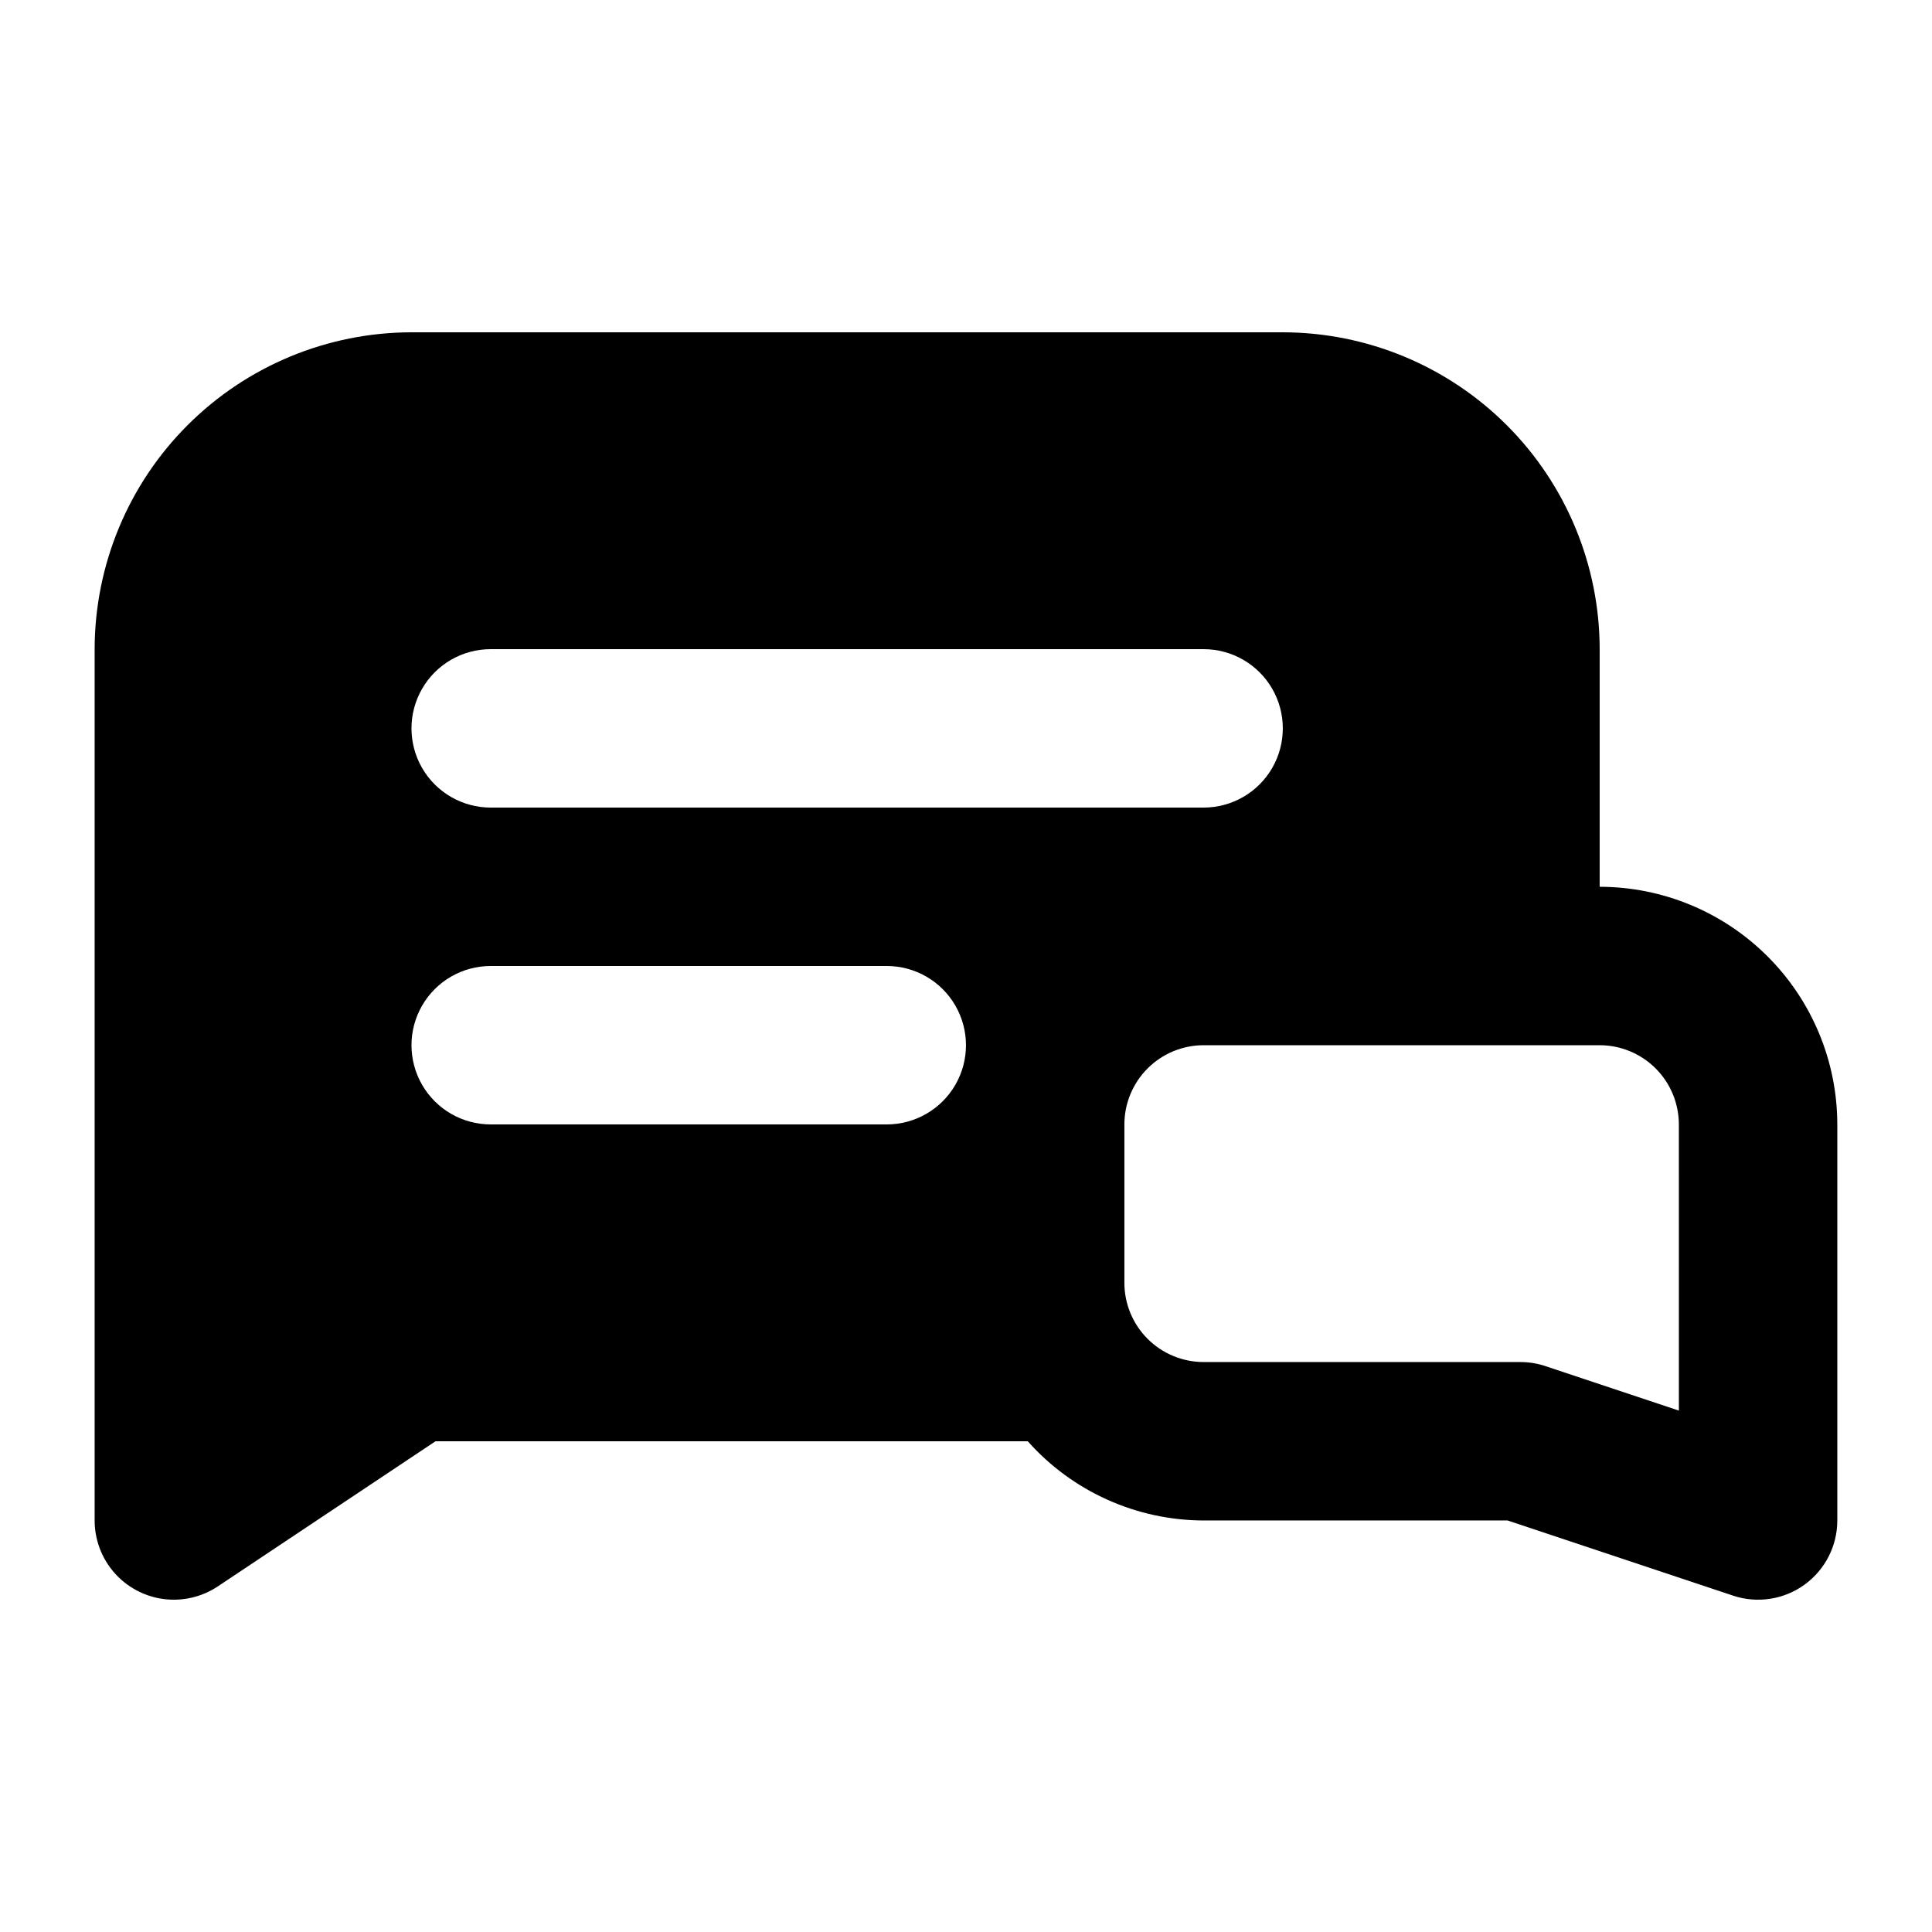 <?xml version="1.0" encoding="UTF-8"?>
<!-- Uploaded to: SVG Repo, www.svgrepo.com, Generator: SVG Repo Mixer Tools -->
<svg fill="#000000" width="800px" height="800px" version="1.1" viewBox="144 144 512 512" xmlns="http://www.w3.org/2000/svg">
 <path d="m567.93 379.01v-62.977c-0.023-22.262-8.875-43.609-24.617-59.352-15.742-15.738-37.086-24.594-59.352-24.617h-230.91c-22.262 0.023-43.605 8.879-59.348 24.617-15.742 15.742-24.598 37.09-24.621 59.352v230.91c0 5.09 1.852 10.008 5.203 13.836 3.356 3.828 7.988 6.309 13.035 6.977 5.047 0.668 10.164-0.523 14.398-3.344l57.688-38.461h156.96c11.84 13.312 28.789 20.945 46.605 20.992h80.566l59.738 19.914-0.004 0.004c6.402 2.133 13.441 1.062 18.914-2.883 5.477-3.949 8.719-10.285 8.719-17.035v-104.96c-0.016-16.699-6.656-32.707-18.465-44.512-11.805-11.809-27.812-18.449-44.512-18.465zm-293.89-62.977h188.93c7.496 0 14.43 4 18.18 10.496 3.746 6.492 3.746 14.496 0 20.992-3.75 6.492-10.684 10.496-18.18 10.496h-188.93c-7.5 0-14.43-4.004-18.18-10.496-3.75-6.496-3.75-14.5 0-20.992 3.75-6.496 10.68-10.496 18.18-10.496zm104.96 125.95h-104.96c-7.5 0-14.43-4.004-18.18-10.496-3.75-6.496-3.75-14.5 0-20.992 3.75-6.496 10.68-10.496 18.18-10.496h104.96c7.5 0 14.43 4 18.18 10.496 3.75 6.492 3.75 14.496 0 20.992-3.75 6.492-10.68 10.496-18.18 10.496zm209.92 75.84-35.344-11.785v-0.004c-2.141-0.715-4.387-1.078-6.644-1.078h-83.965c-5.566-0.004-10.902-2.215-14.84-6.152-3.938-3.934-6.148-9.273-6.152-14.84v-41.98c0.004-5.566 2.215-10.902 6.152-14.84s9.273-6.148 14.84-6.152h104.96-0.004c5.566 0.004 10.902 2.215 14.84 6.152 3.934 3.938 6.148 9.273 6.152 14.84z"/>
</svg>